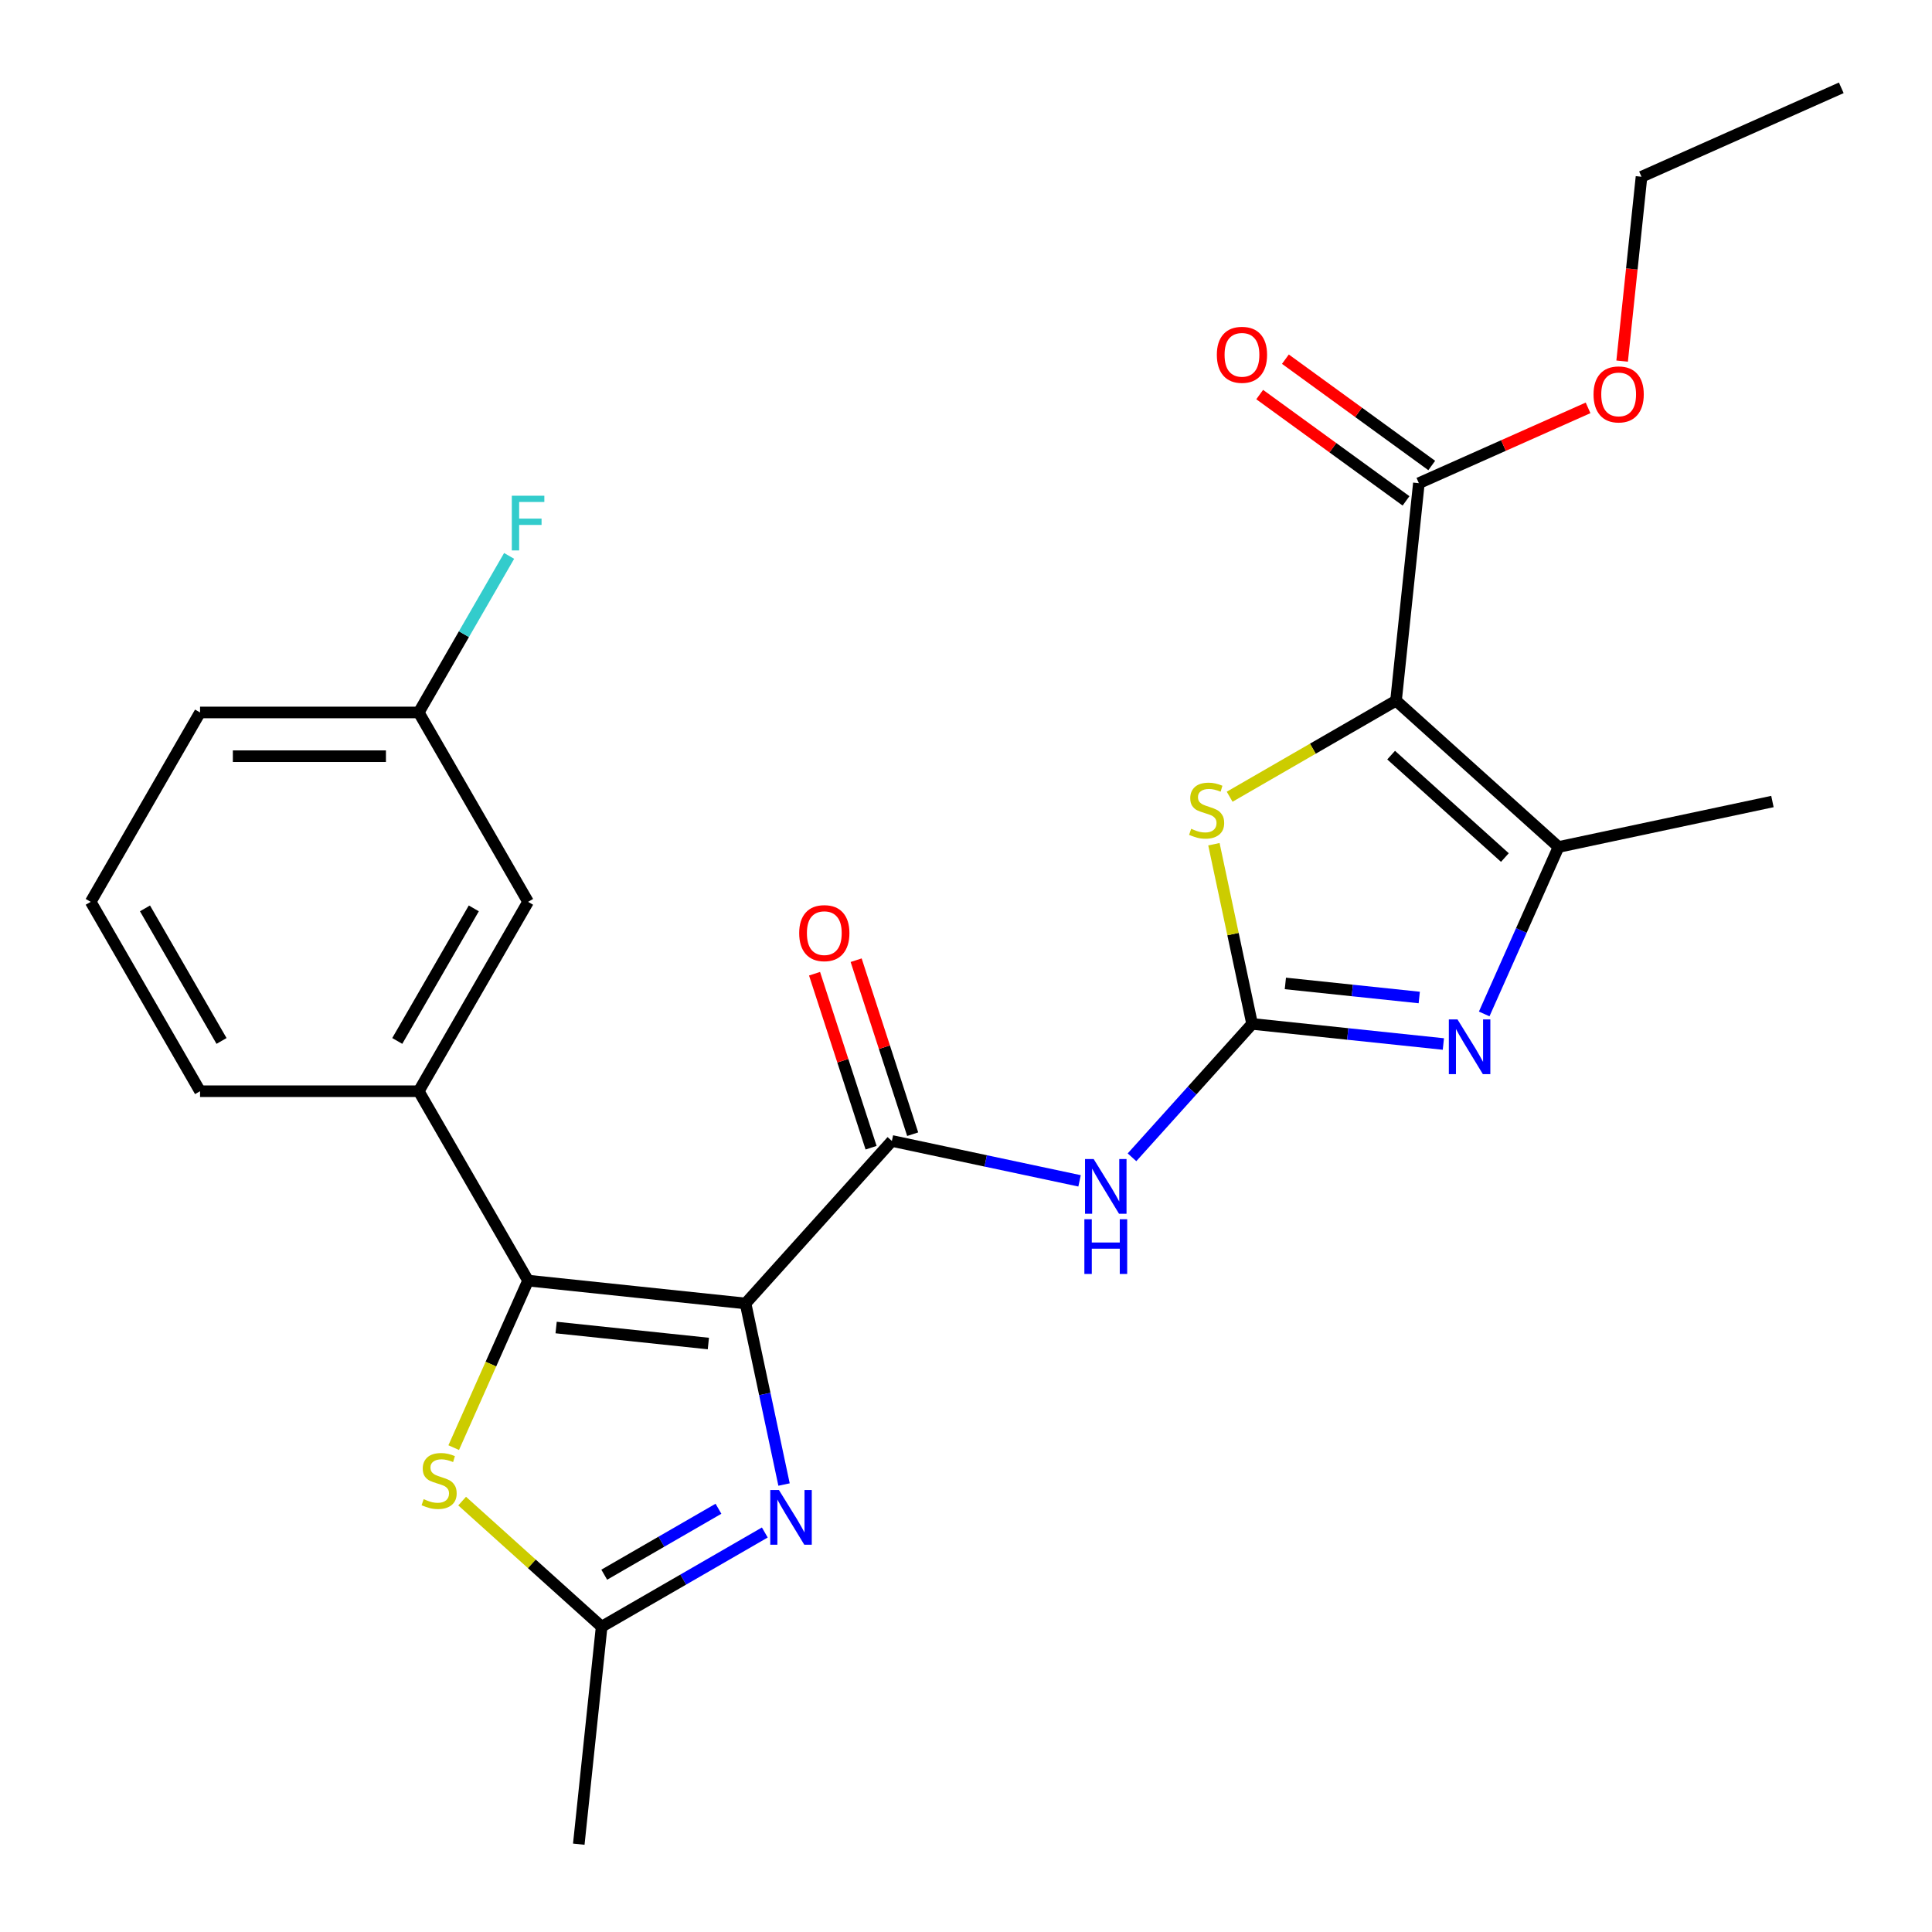 <?xml version='1.0' encoding='iso-8859-1'?>
<svg version='1.1' baseProfile='full'
              xmlns='http://www.w3.org/2000/svg'
                      xmlns:rdkit='http://www.rdkit.org/xml'
                      xmlns:xlink='http://www.w3.org/1999/xlink'
                  xml:space='preserve'
width='1000px' height='1000px' viewBox='0 0 1000 1000'>
<!-- END OF HEADER -->
<rect style='opacity:1.0;fill:#FFFFFF;stroke:none' width='1000' height='1000' x='0' y='0'> </rect>
<path class='bond-2' d='M 385.898,674.67 L 273.331,662.838' style='fill:none;fill-rule:evenodd;stroke:#000000;stroke-width:6px;stroke-linecap:butt;stroke-linejoin:miter;stroke-opacity:1' />
<path class='bond-2' d='M 366.647,695.409 L 287.85,687.127' style='fill:none;fill-rule:evenodd;stroke:#000000;stroke-width:6px;stroke-linecap:butt;stroke-linejoin:miter;stroke-opacity:1' />
<path class='bond-3' d='M 385.898,674.67 L 395.859,721.532' style='fill:none;fill-rule:evenodd;stroke:#000000;stroke-width:6px;stroke-linecap:butt;stroke-linejoin:miter;stroke-opacity:1' />
<path class='bond-3' d='M 395.859,721.532 L 405.82,768.394' style='fill:none;fill-rule:evenodd;stroke:#0000FF;stroke-width:6px;stroke-linecap:butt;stroke-linejoin:miter;stroke-opacity:1' />
<path class='bond-4' d='M 385.898,674.67 L 461.636,590.555' style='fill:none;fill-rule:evenodd;stroke:#000000;stroke-width:6px;stroke-linecap:butt;stroke-linejoin:miter;stroke-opacity:1' />
<path class='bond-0' d='M 722.578,362.665 L 679.521,387.524' style='fill:none;fill-rule:evenodd;stroke:#000000;stroke-width:6px;stroke-linecap:butt;stroke-linejoin:miter;stroke-opacity:1' />
<path class='bond-0' d='M 679.521,387.524 L 636.464,412.383' style='fill:none;fill-rule:evenodd;stroke:#CCCC00;stroke-width:6px;stroke-linecap:butt;stroke-linejoin:miter;stroke-opacity:1' />
<path class='bond-11' d='M 722.578,362.665 L 734.409,250.097' style='fill:none;fill-rule:evenodd;stroke:#000000;stroke-width:6px;stroke-linecap:butt;stroke-linejoin:miter;stroke-opacity:1' />
<path class='bond-27' d='M 722.578,362.665 L 806.693,438.402' style='fill:none;fill-rule:evenodd;stroke:#000000;stroke-width:6px;stroke-linecap:butt;stroke-linejoin:miter;stroke-opacity:1' />
<path class='bond-27' d='M 720.047,390.849 L 778.928,443.865' style='fill:none;fill-rule:evenodd;stroke:#000000;stroke-width:6px;stroke-linecap:butt;stroke-linejoin:miter;stroke-opacity:1' />
<path class='bond-1' d='M 648.087,529.973 L 617.004,564.495' style='fill:none;fill-rule:evenodd;stroke:#000000;stroke-width:6px;stroke-linecap:butt;stroke-linejoin:miter;stroke-opacity:1' />
<path class='bond-1' d='M 617.004,564.495 L 585.92,599.017' style='fill:none;fill-rule:evenodd;stroke:#0000FF;stroke-width:6px;stroke-linecap:butt;stroke-linejoin:miter;stroke-opacity:1' />
<path class='bond-5' d='M 648.087,529.973 L 697.586,535.176' style='fill:none;fill-rule:evenodd;stroke:#000000;stroke-width:6px;stroke-linecap:butt;stroke-linejoin:miter;stroke-opacity:1' />
<path class='bond-5' d='M 697.586,535.176 L 747.085,540.378' style='fill:none;fill-rule:evenodd;stroke:#0000FF;stroke-width:6px;stroke-linecap:butt;stroke-linejoin:miter;stroke-opacity:1' />
<path class='bond-5' d='M 665.303,509.02 L 699.953,512.662' style='fill:none;fill-rule:evenodd;stroke:#000000;stroke-width:6px;stroke-linecap:butt;stroke-linejoin:miter;stroke-opacity:1' />
<path class='bond-5' d='M 699.953,512.662 L 734.602,516.304' style='fill:none;fill-rule:evenodd;stroke:#0000FF;stroke-width:6px;stroke-linecap:butt;stroke-linejoin:miter;stroke-opacity:1' />
<path class='bond-6' d='M 648.087,529.973 L 638.203,483.471' style='fill:none;fill-rule:evenodd;stroke:#000000;stroke-width:6px;stroke-linecap:butt;stroke-linejoin:miter;stroke-opacity:1' />
<path class='bond-6' d='M 638.203,483.471 L 628.319,436.969' style='fill:none;fill-rule:evenodd;stroke:#CCCC00;stroke-width:6px;stroke-linecap:butt;stroke-linejoin:miter;stroke-opacity:1' />
<path class='bond-9' d='M 273.331,662.838 L 254.085,706.065' style='fill:none;fill-rule:evenodd;stroke:#000000;stroke-width:6px;stroke-linecap:butt;stroke-linejoin:miter;stroke-opacity:1' />
<path class='bond-9' d='M 254.085,706.065 L 234.84,749.291' style='fill:none;fill-rule:evenodd;stroke:#CCCC00;stroke-width:6px;stroke-linecap:butt;stroke-linejoin:miter;stroke-opacity:1' />
<path class='bond-12' d='M 273.331,662.838 L 216.737,564.815' style='fill:none;fill-rule:evenodd;stroke:#000000;stroke-width:6px;stroke-linecap:butt;stroke-linejoin:miter;stroke-opacity:1' />
<path class='bond-10' d='M 395.862,793.218 L 353.635,817.598' style='fill:none;fill-rule:evenodd;stroke:#0000FF;stroke-width:6px;stroke-linecap:butt;stroke-linejoin:miter;stroke-opacity:1' />
<path class='bond-10' d='M 353.635,817.598 L 311.408,841.978' style='fill:none;fill-rule:evenodd;stroke:#000000;stroke-width:6px;stroke-linecap:butt;stroke-linejoin:miter;stroke-opacity:1' />
<path class='bond-10' d='M 371.875,780.928 L 342.316,797.993' style='fill:none;fill-rule:evenodd;stroke:#0000FF;stroke-width:6px;stroke-linecap:butt;stroke-linejoin:miter;stroke-opacity:1' />
<path class='bond-10' d='M 342.316,797.993 L 312.757,815.059' style='fill:none;fill-rule:evenodd;stroke:#000000;stroke-width:6px;stroke-linecap:butt;stroke-linejoin:miter;stroke-opacity:1' />
<path class='bond-8' d='M 461.636,590.555 L 510.208,600.879' style='fill:none;fill-rule:evenodd;stroke:#000000;stroke-width:6px;stroke-linecap:butt;stroke-linejoin:miter;stroke-opacity:1' />
<path class='bond-8' d='M 510.208,600.879 L 558.78,611.204' style='fill:none;fill-rule:evenodd;stroke:#0000FF;stroke-width:6px;stroke-linecap:butt;stroke-linejoin:miter;stroke-opacity:1' />
<path class='bond-13' d='M 472.401,587.057 L 457.77,542.028' style='fill:none;fill-rule:evenodd;stroke:#000000;stroke-width:6px;stroke-linecap:butt;stroke-linejoin:miter;stroke-opacity:1' />
<path class='bond-13' d='M 457.77,542.028 L 443.139,496.999' style='fill:none;fill-rule:evenodd;stroke:#FF0000;stroke-width:6px;stroke-linecap:butt;stroke-linejoin:miter;stroke-opacity:1' />
<path class='bond-13' d='M 450.871,594.053 L 436.24,549.023' style='fill:none;fill-rule:evenodd;stroke:#000000;stroke-width:6px;stroke-linecap:butt;stroke-linejoin:miter;stroke-opacity:1' />
<path class='bond-13' d='M 436.24,549.023 L 421.609,503.994' style='fill:none;fill-rule:evenodd;stroke:#FF0000;stroke-width:6px;stroke-linecap:butt;stroke-linejoin:miter;stroke-opacity:1' />
<path class='bond-7' d='M 768.219,524.815 L 787.456,481.609' style='fill:none;fill-rule:evenodd;stroke:#0000FF;stroke-width:6px;stroke-linecap:butt;stroke-linejoin:miter;stroke-opacity:1' />
<path class='bond-7' d='M 787.456,481.609 L 806.693,438.402' style='fill:none;fill-rule:evenodd;stroke:#000000;stroke-width:6px;stroke-linecap:butt;stroke-linejoin:miter;stroke-opacity:1' />
<path class='bond-18' d='M 806.693,438.402 L 917.407,414.869' style='fill:none;fill-rule:evenodd;stroke:#000000;stroke-width:6px;stroke-linecap:butt;stroke-linejoin:miter;stroke-opacity:1' />
<path class='bond-26' d='M 239.203,776.964 L 275.305,809.471' style='fill:none;fill-rule:evenodd;stroke:#CCCC00;stroke-width:6px;stroke-linecap:butt;stroke-linejoin:miter;stroke-opacity:1' />
<path class='bond-26' d='M 275.305,809.471 L 311.408,841.978' style='fill:none;fill-rule:evenodd;stroke:#000000;stroke-width:6px;stroke-linecap:butt;stroke-linejoin:miter;stroke-opacity:1' />
<path class='bond-21' d='M 311.408,841.978 L 299.577,954.545' style='fill:none;fill-rule:evenodd;stroke:#000000;stroke-width:6px;stroke-linecap:butt;stroke-linejoin:miter;stroke-opacity:1' />
<path class='bond-15' d='M 741.062,240.94 L 703.192,213.426' style='fill:none;fill-rule:evenodd;stroke:#000000;stroke-width:6px;stroke-linecap:butt;stroke-linejoin:miter;stroke-opacity:1' />
<path class='bond-15' d='M 703.192,213.426 L 665.321,185.911' style='fill:none;fill-rule:evenodd;stroke:#FF0000;stroke-width:6px;stroke-linecap:butt;stroke-linejoin:miter;stroke-opacity:1' />
<path class='bond-15' d='M 727.756,259.254 L 689.886,231.74' style='fill:none;fill-rule:evenodd;stroke:#000000;stroke-width:6px;stroke-linecap:butt;stroke-linejoin:miter;stroke-opacity:1' />
<path class='bond-15' d='M 689.886,231.74 L 652.015,204.225' style='fill:none;fill-rule:evenodd;stroke:#FF0000;stroke-width:6px;stroke-linecap:butt;stroke-linejoin:miter;stroke-opacity:1' />
<path class='bond-17' d='M 734.409,250.097 L 778.195,230.602' style='fill:none;fill-rule:evenodd;stroke:#000000;stroke-width:6px;stroke-linecap:butt;stroke-linejoin:miter;stroke-opacity:1' />
<path class='bond-17' d='M 778.195,230.602 L 821.981,211.108' style='fill:none;fill-rule:evenodd;stroke:#FF0000;stroke-width:6px;stroke-linecap:butt;stroke-linejoin:miter;stroke-opacity:1' />
<path class='bond-14' d='M 216.737,564.815 L 273.331,466.792' style='fill:none;fill-rule:evenodd;stroke:#000000;stroke-width:6px;stroke-linecap:butt;stroke-linejoin:miter;stroke-opacity:1' />
<path class='bond-14' d='M 205.621,538.793 L 245.237,470.176' style='fill:none;fill-rule:evenodd;stroke:#000000;stroke-width:6px;stroke-linecap:butt;stroke-linejoin:miter;stroke-opacity:1' />
<path class='bond-20' d='M 216.737,564.815 L 103.549,564.815' style='fill:none;fill-rule:evenodd;stroke:#000000;stroke-width:6px;stroke-linecap:butt;stroke-linejoin:miter;stroke-opacity:1' />
<path class='bond-16' d='M 273.331,466.792 L 216.737,368.768' style='fill:none;fill-rule:evenodd;stroke:#000000;stroke-width:6px;stroke-linecap:butt;stroke-linejoin:miter;stroke-opacity:1' />
<path class='bond-19' d='M 216.737,368.768 L 240.129,328.251' style='fill:none;fill-rule:evenodd;stroke:#000000;stroke-width:6px;stroke-linecap:butt;stroke-linejoin:miter;stroke-opacity:1' />
<path class='bond-19' d='M 240.129,328.251 L 263.522,287.734' style='fill:none;fill-rule:evenodd;stroke:#33CCCC;stroke-width:6px;stroke-linecap:butt;stroke-linejoin:miter;stroke-opacity:1' />
<path class='bond-28' d='M 216.737,368.768 L 103.549,368.768' style='fill:none;fill-rule:evenodd;stroke:#000000;stroke-width:6px;stroke-linecap:butt;stroke-linejoin:miter;stroke-opacity:1' />
<path class='bond-28' d='M 199.759,391.406 L 120.527,391.406' style='fill:none;fill-rule:evenodd;stroke:#000000;stroke-width:6px;stroke-linecap:butt;stroke-linejoin:miter;stroke-opacity:1' />
<path class='bond-24' d='M 839.614,186.91 L 844.628,139.201' style='fill:none;fill-rule:evenodd;stroke:#FF0000;stroke-width:6px;stroke-linecap:butt;stroke-linejoin:miter;stroke-opacity:1' />
<path class='bond-24' d='M 844.628,139.201 L 849.642,91.492' style='fill:none;fill-rule:evenodd;stroke:#000000;stroke-width:6px;stroke-linecap:butt;stroke-linejoin:miter;stroke-opacity:1' />
<path class='bond-22' d='M 103.549,564.815 L 46.955,466.792' style='fill:none;fill-rule:evenodd;stroke:#000000;stroke-width:6px;stroke-linecap:butt;stroke-linejoin:miter;stroke-opacity:1' />
<path class='bond-22' d='M 114.665,538.793 L 75.049,470.176' style='fill:none;fill-rule:evenodd;stroke:#000000;stroke-width:6px;stroke-linecap:butt;stroke-linejoin:miter;stroke-opacity:1' />
<path class='bond-23' d='M 46.955,466.792 L 103.549,368.768' style='fill:none;fill-rule:evenodd;stroke:#000000;stroke-width:6px;stroke-linecap:butt;stroke-linejoin:miter;stroke-opacity:1' />
<path class='bond-25' d='M 849.642,91.492 L 953.045,45.455' style='fill:none;fill-rule:evenodd;stroke:#000000;stroke-width:6px;stroke-linecap:butt;stroke-linejoin:miter;stroke-opacity:1' />
<path  class='atom-4' d='M 403.171 771.224
L 412.451 786.224
Q 413.371 787.704, 414.851 790.384
Q 416.331 793.064, 416.411 793.224
L 416.411 771.224
L 420.171 771.224
L 420.171 799.544
L 416.291 799.544
L 406.331 783.144
Q 405.171 781.224, 403.931 779.024
Q 402.731 776.824, 402.371 776.144
L 402.371 799.544
L 398.691 799.544
L 398.691 771.224
L 403.171 771.224
' fill='#0000FF'/>
<path  class='atom-6' d='M 754.395 527.644
L 763.675 542.644
Q 764.595 544.124, 766.075 546.804
Q 767.555 549.484, 767.635 549.644
L 767.635 527.644
L 771.395 527.644
L 771.395 555.964
L 767.515 555.964
L 757.555 539.564
Q 756.395 537.644, 755.155 535.444
Q 753.955 533.244, 753.595 532.564
L 753.595 555.964
L 749.915 555.964
L 749.915 527.644
L 754.395 527.644
' fill='#0000FF'/>
<path  class='atom-7' d='M 616.554 428.979
Q 616.874 429.099, 618.194 429.659
Q 619.514 430.219, 620.954 430.579
Q 622.434 430.899, 623.874 430.899
Q 626.554 430.899, 628.114 429.619
Q 629.674 428.299, 629.674 426.019
Q 629.674 424.459, 628.874 423.499
Q 628.114 422.539, 626.914 422.019
Q 625.714 421.499, 623.714 420.899
Q 621.194 420.139, 619.674 419.419
Q 618.194 418.699, 617.114 417.179
Q 616.074 415.659, 616.074 413.099
Q 616.074 409.539, 618.474 407.339
Q 620.914 405.139, 625.714 405.139
Q 628.994 405.139, 632.714 406.699
L 631.794 409.779
Q 628.394 408.379, 625.834 408.379
Q 623.074 408.379, 621.554 409.539
Q 620.034 410.659, 620.074 412.619
Q 620.074 414.139, 620.834 415.059
Q 621.634 415.979, 622.754 416.499
Q 623.914 417.019, 625.834 417.619
Q 628.394 418.419, 629.914 419.219
Q 631.434 420.019, 632.514 421.659
Q 633.634 423.259, 633.634 426.019
Q 633.634 429.939, 630.994 432.059
Q 628.394 434.139, 624.034 434.139
Q 621.514 434.139, 619.594 433.579
Q 617.714 433.059, 615.474 432.139
L 616.554 428.979
' fill='#CCCC00'/>
<path  class='atom-9' d='M 566.09 599.928
L 575.37 614.928
Q 576.29 616.408, 577.77 619.088
Q 579.25 621.768, 579.33 621.928
L 579.33 599.928
L 583.09 599.928
L 583.09 628.248
L 579.21 628.248
L 569.25 611.848
Q 568.09 609.928, 566.85 607.728
Q 565.65 605.528, 565.29 604.848
L 565.29 628.248
L 561.61 628.248
L 561.61 599.928
L 566.09 599.928
' fill='#0000FF'/>
<path  class='atom-9' d='M 561.27 631.08
L 565.11 631.08
L 565.11 643.12
L 579.59 643.12
L 579.59 631.08
L 583.43 631.08
L 583.43 659.4
L 579.59 659.4
L 579.59 646.32
L 565.11 646.32
L 565.11 659.4
L 561.27 659.4
L 561.27 631.08
' fill='#0000FF'/>
<path  class='atom-10' d='M 219.293 775.96
Q 219.613 776.08, 220.933 776.64
Q 222.253 777.2, 223.693 777.56
Q 225.173 777.88, 226.613 777.88
Q 229.293 777.88, 230.853 776.6
Q 232.413 775.28, 232.413 773
Q 232.413 771.44, 231.613 770.48
Q 230.853 769.52, 229.653 769
Q 228.453 768.48, 226.453 767.88
Q 223.933 767.12, 222.413 766.4
Q 220.933 765.68, 219.853 764.16
Q 218.813 762.64, 218.813 760.08
Q 218.813 756.52, 221.213 754.32
Q 223.653 752.12, 228.453 752.12
Q 231.733 752.12, 235.453 753.68
L 234.533 756.76
Q 231.133 755.36, 228.573 755.36
Q 225.813 755.36, 224.293 756.52
Q 222.773 757.64, 222.813 759.6
Q 222.813 761.12, 223.573 762.04
Q 224.373 762.96, 225.493 763.48
Q 226.653 764, 228.573 764.6
Q 231.133 765.4, 232.653 766.2
Q 234.173 767, 235.253 768.64
Q 236.373 770.24, 236.373 773
Q 236.373 776.92, 233.733 779.04
Q 231.133 781.12, 226.773 781.12
Q 224.253 781.12, 222.333 780.56
Q 220.453 780.04, 218.213 779.12
L 219.293 775.96
' fill='#CCCC00'/>
<path  class='atom-14' d='M 413.659 482.987
Q 413.659 476.187, 417.019 472.387
Q 420.379 468.587, 426.659 468.587
Q 432.939 468.587, 436.299 472.387
Q 439.659 476.187, 439.659 482.987
Q 439.659 489.867, 436.259 493.787
Q 432.859 497.667, 426.659 497.667
Q 420.419 497.667, 417.019 493.787
Q 413.659 489.907, 413.659 482.987
M 426.659 494.467
Q 430.979 494.467, 433.299 491.587
Q 435.659 488.667, 435.659 482.987
Q 435.659 477.427, 433.299 474.627
Q 430.979 471.787, 426.659 471.787
Q 422.339 471.787, 419.979 474.587
Q 417.659 477.387, 417.659 482.987
Q 417.659 488.707, 419.979 491.587
Q 422.339 494.467, 426.659 494.467
' fill='#FF0000'/>
<path  class='atom-16' d='M 629.838 183.647
Q 629.838 176.847, 633.198 173.047
Q 636.558 169.247, 642.838 169.247
Q 649.118 169.247, 652.478 173.047
Q 655.838 176.847, 655.838 183.647
Q 655.838 190.527, 652.438 194.447
Q 649.038 198.327, 642.838 198.327
Q 636.598 198.327, 633.198 194.447
Q 629.838 190.567, 629.838 183.647
M 642.838 195.127
Q 647.158 195.127, 649.478 192.247
Q 651.838 189.327, 651.838 183.647
Q 651.838 178.087, 649.478 175.287
Q 647.158 172.447, 642.838 172.447
Q 638.518 172.447, 636.158 175.247
Q 633.838 178.047, 633.838 183.647
Q 633.838 189.367, 636.158 192.247
Q 638.518 195.127, 642.838 195.127
' fill='#FF0000'/>
<path  class='atom-18' d='M 824.811 204.14
Q 824.811 197.34, 828.171 193.54
Q 831.531 189.74, 837.811 189.74
Q 844.091 189.74, 847.451 193.54
Q 850.811 197.34, 850.811 204.14
Q 850.811 211.02, 847.411 214.94
Q 844.011 218.82, 837.811 218.82
Q 831.571 218.82, 828.171 214.94
Q 824.811 211.06, 824.811 204.14
M 837.811 215.62
Q 842.131 215.62, 844.451 212.74
Q 846.811 209.82, 846.811 204.14
Q 846.811 198.58, 844.451 195.78
Q 842.131 192.94, 837.811 192.94
Q 833.491 192.94, 831.131 195.74
Q 828.811 198.54, 828.811 204.14
Q 828.811 209.86, 831.131 212.74
Q 833.491 215.62, 837.811 215.62
' fill='#FF0000'/>
<path  class='atom-20' d='M 264.911 256.585
L 281.751 256.585
L 281.751 259.825
L 268.711 259.825
L 268.711 268.425
L 280.311 268.425
L 280.311 271.705
L 268.711 271.705
L 268.711 284.905
L 264.911 284.905
L 264.911 256.585
' fill='#33CCCC'/>
</svg>
